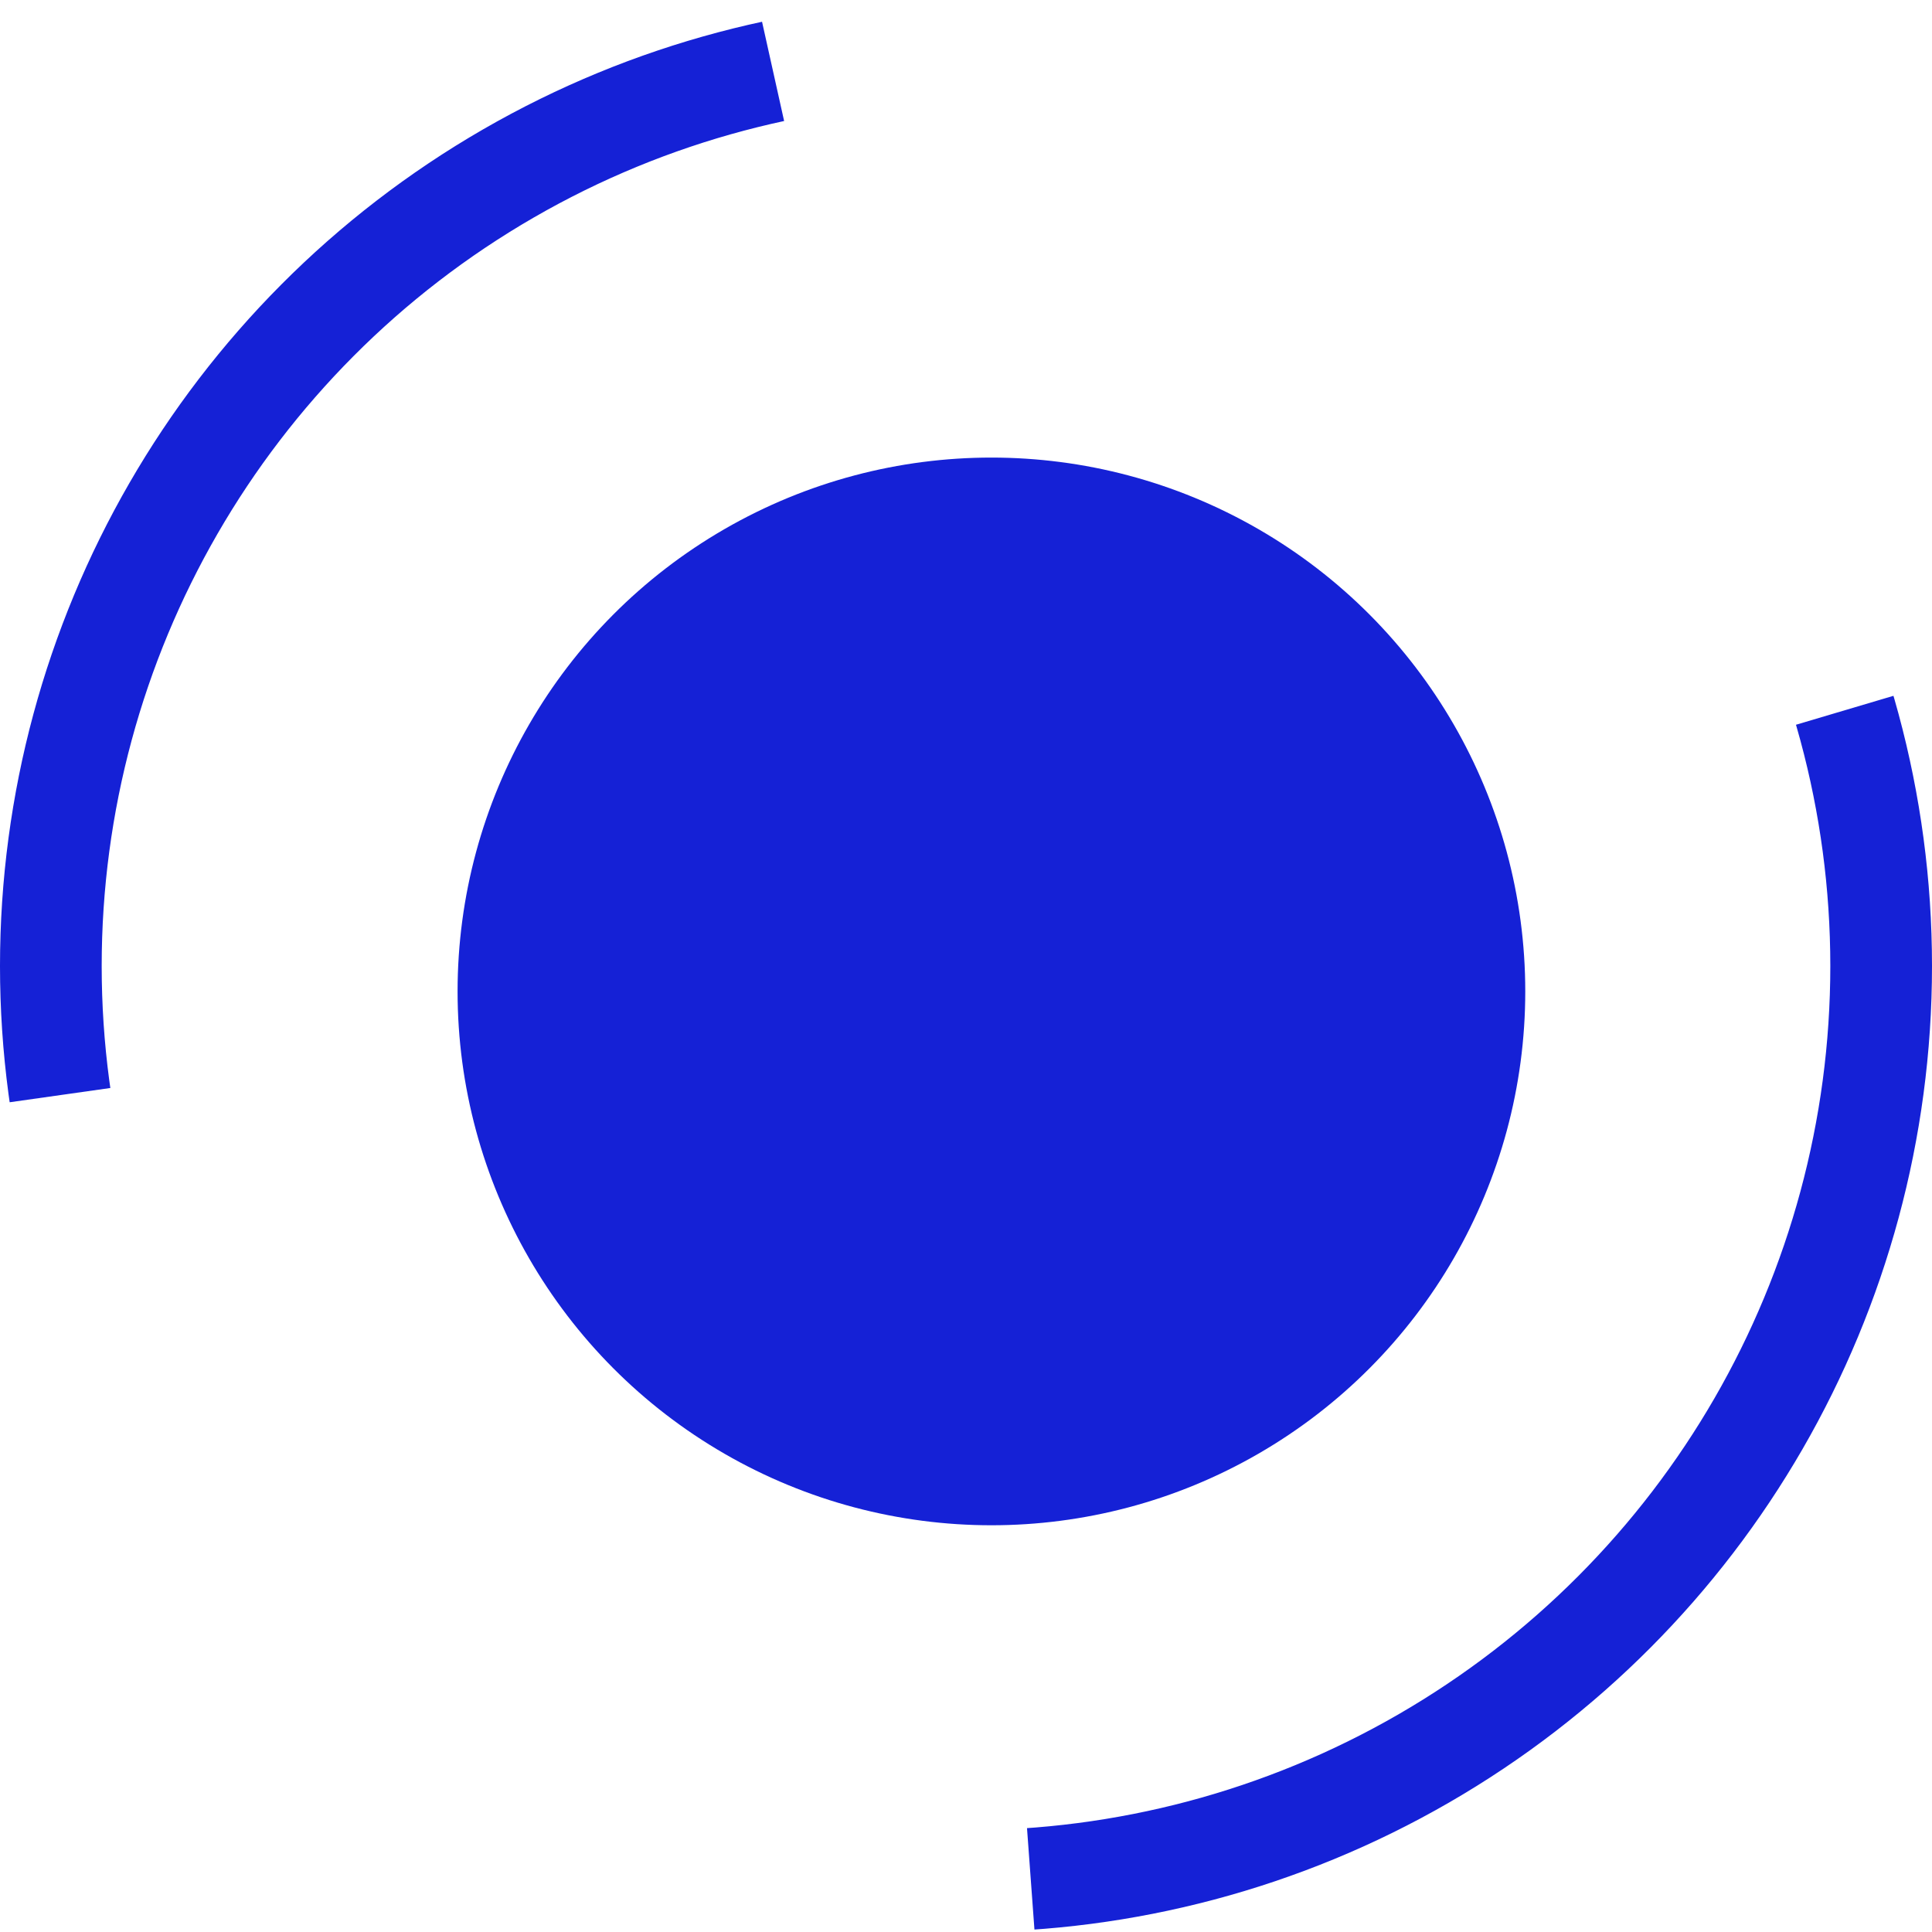 <?xml version="1.0" encoding="UTF-8"?> <svg xmlns="http://www.w3.org/2000/svg" width="38" height="38" viewBox="0 0 38 38" fill="none"><circle cx="19.5" cy="19.5" r="10.5" fill="#1521D6"></circle><circle cx="19" cy="19" r="18" stroke="#1521D6" stroke-width="2" stroke-dasharray="27 27"></circle></svg> 